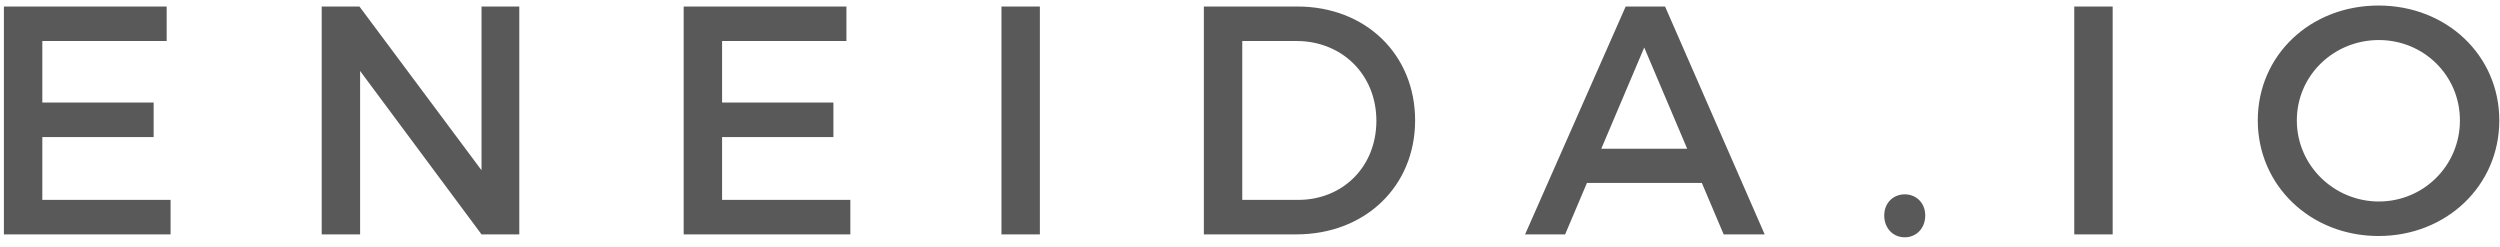 <svg width="192" height="19" viewBox="0 0 192 19" fill="none" xmlns="http://www.w3.org/2000/svg">
<path d="M12.8 3.15H3.25V7.875H11.8V10.525H3.25V15.35H13.1V18H0.3V0.5H12.8V3.15ZM39.881 18H36.981L27.656 5.45V18H24.706V0.5H27.606L36.981 13.075V0.5H39.881V18ZM65.006 3.15H55.456V7.875H64.006V10.525H55.456V15.35H65.306V18H52.506V0.5H65.006V3.15ZM79.862 18H76.912V0.5H79.862V18ZM92.456 0.5H99.631C104.881 0.5 108.681 4.175 108.681 9.25C108.681 14.3 104.856 18 99.556 18H92.456V0.5ZM95.406 3.15V15.35H99.706C103.106 15.35 105.706 12.825 105.706 9.275C105.706 5.7 103.031 3.15 99.581 3.15H95.406ZM130.702 14.05H121.877L120.202 18H117.127L124.852 0.5H127.877L135.527 18H132.377L130.702 14.05ZM129.577 11.425L126.277 3.65L122.977 11.425H129.577ZM146.284 14.925C147.184 14.925 147.859 15.6 147.859 16.55C147.859 17.525 147.184 18.225 146.284 18.225C145.384 18.225 144.709 17.525 144.709 16.55C144.709 15.6 145.384 14.925 146.284 14.925ZM162.253 18H159.303V0.5H162.253V18ZM182.672 0.425C187.897 0.425 191.947 4.25 191.947 9.25C191.947 14.25 187.897 18.125 182.672 18.125C177.447 18.125 173.397 14.25 173.397 9.25C173.397 4.225 177.447 0.425 182.672 0.425ZM182.697 3.075C179.247 3.075 176.397 5.775 176.397 9.25C176.397 12.725 179.272 15.475 182.697 15.475C186.122 15.475 188.922 12.725 188.922 9.25C188.922 5.775 186.122 3.075 182.697 3.075Z" fill="#595959"/>
</svg>
